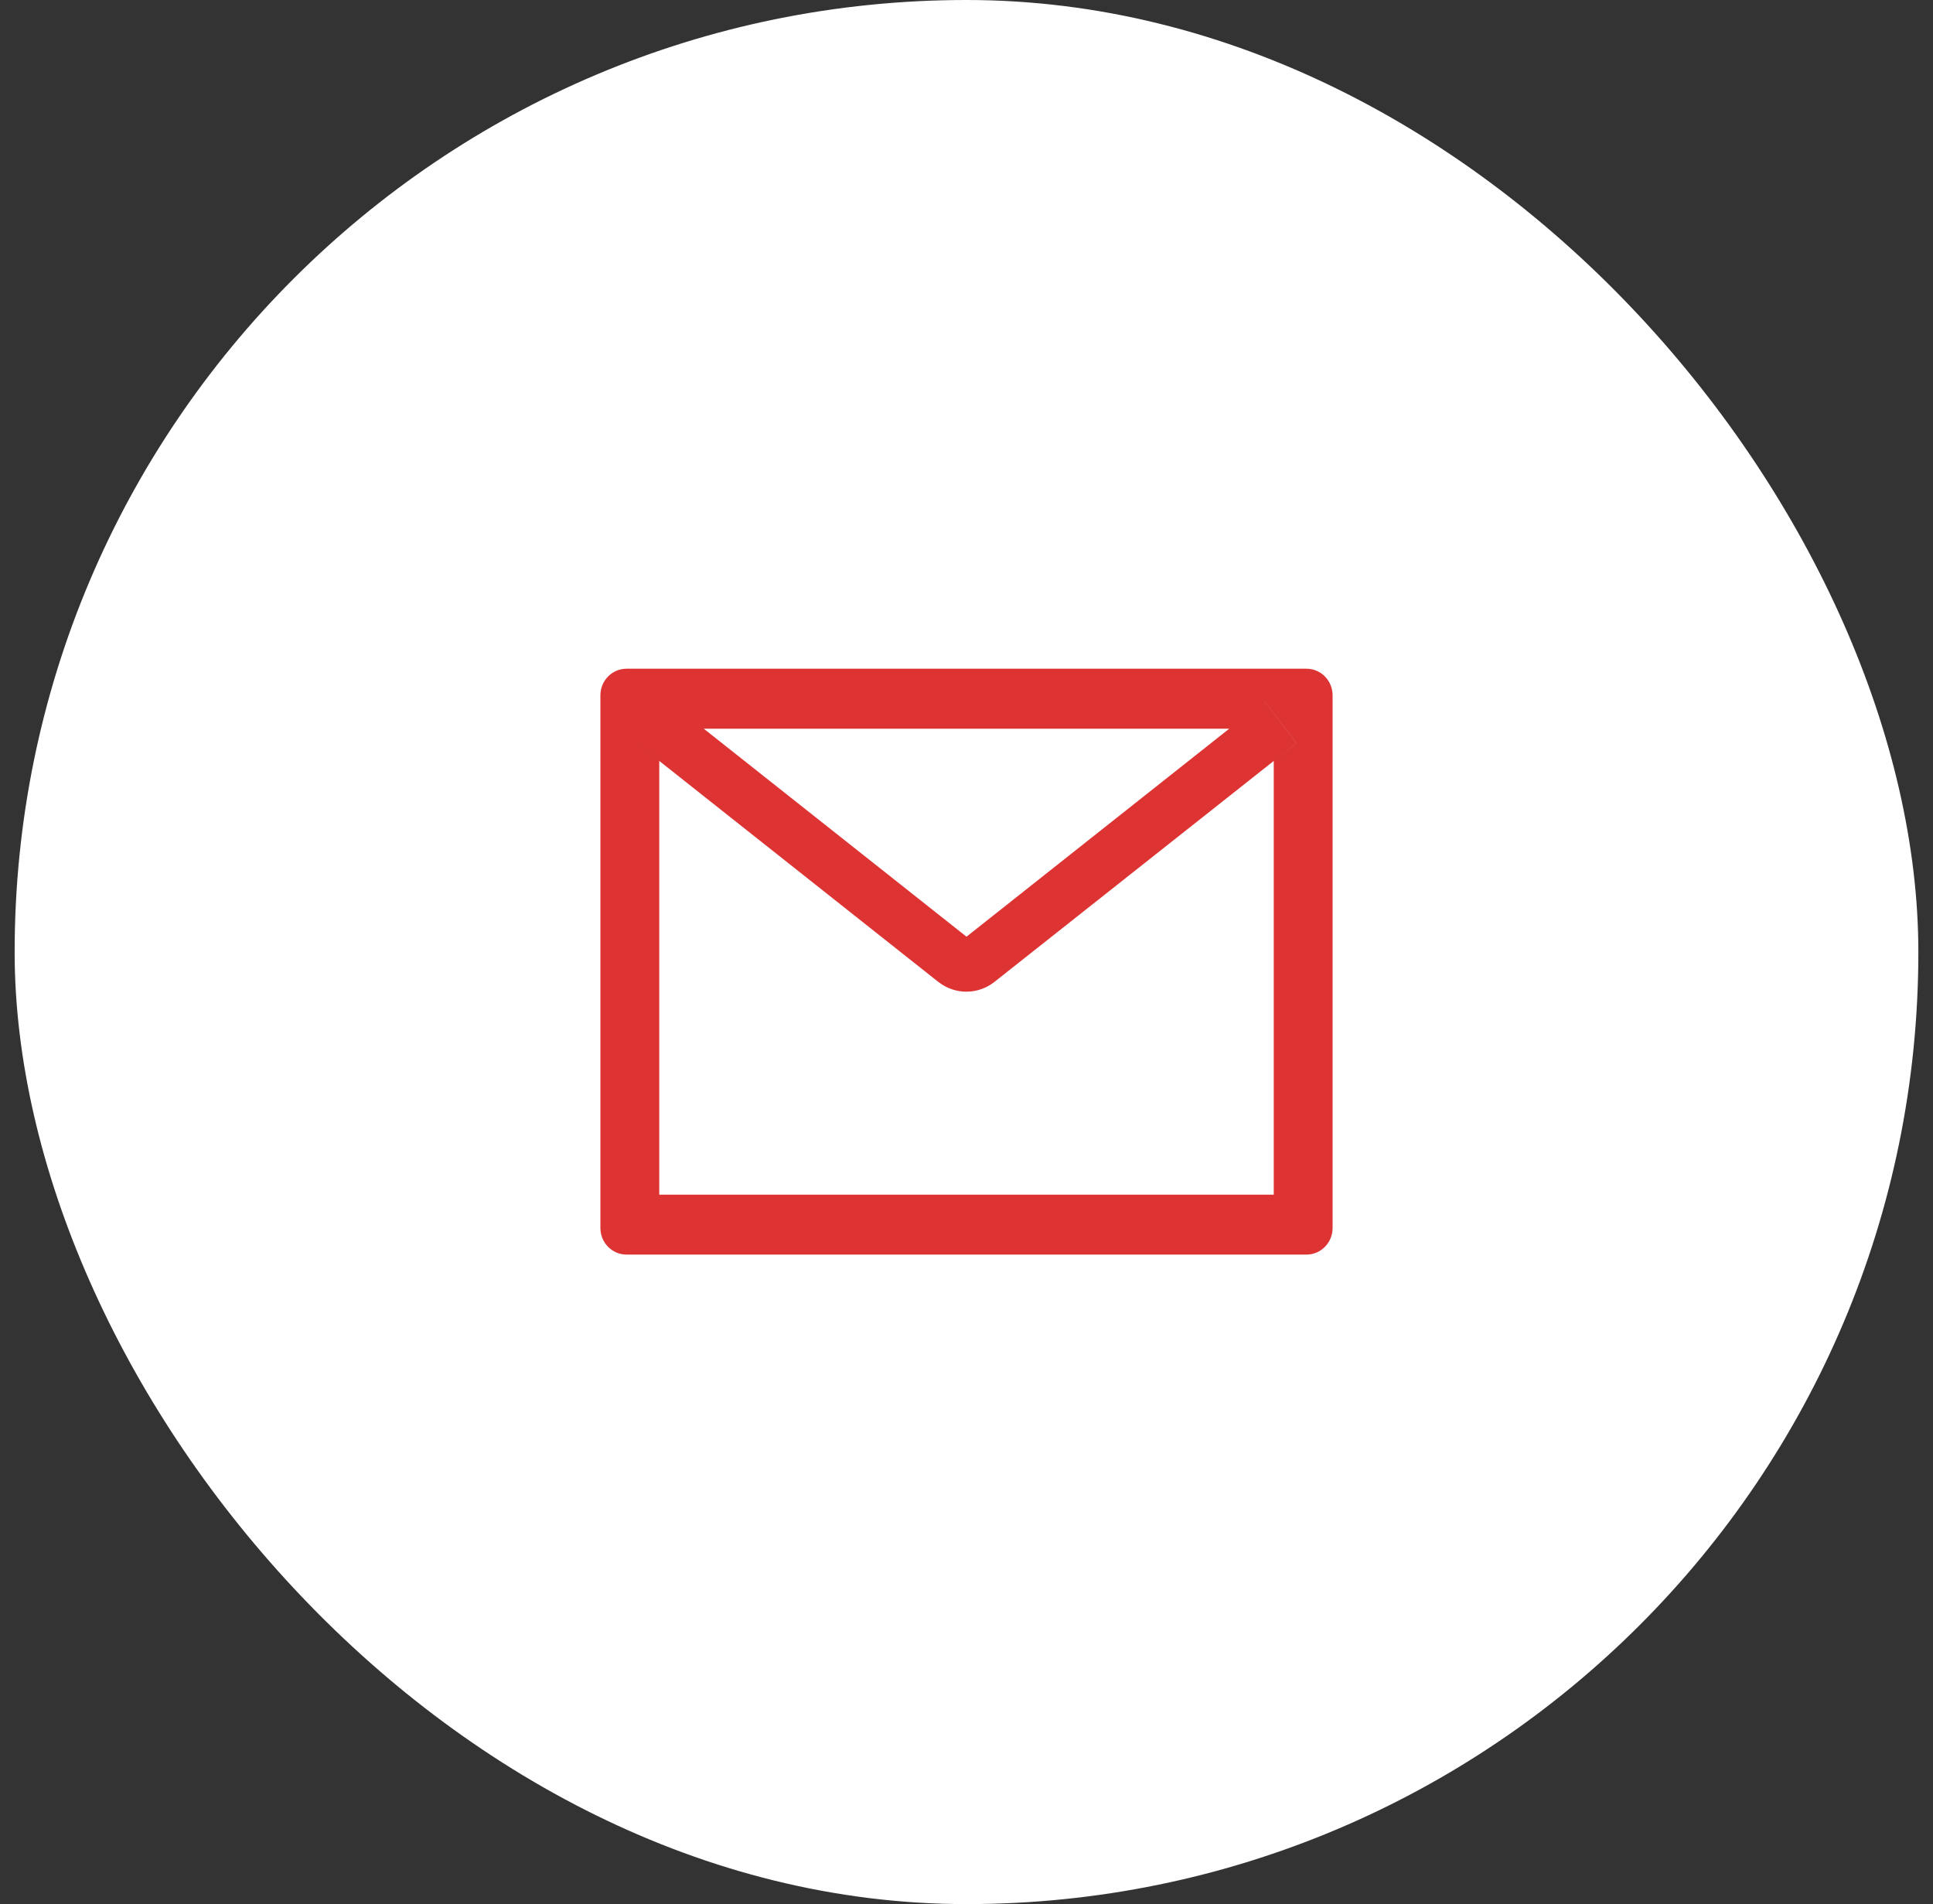 <svg xmlns="http://www.w3.org/2000/svg" width="66" height="65" viewBox="0 0 66 65" fill="none"><rect x="0" y="0" width="66" height="65" fill="#333333" stroke="none"/><rect x="0.5" width="65" height="65" rx="32.5" fill="white"></rect><path d="M44.607 22.828H21.393C20.899 22.828 20.5 23.234 20.5 23.737V41.919C20.5 42.422 20.899 42.828 21.393 42.828H44.607C45.101 42.828 45.5 42.422 45.5 41.919V23.737C45.5 23.234 45.101 22.828 44.607 22.828ZM43.491 25.976V40.783H22.509V25.976L21.739 25.365L22.835 23.93L24.03 24.876H41.973L43.167 23.93L44.264 25.365L43.491 25.976ZM41.973 24.874L33 31.976L24.027 24.874L22.833 23.928L21.736 25.362L22.506 25.973L32.037 33.519C32.312 33.735 32.649 33.853 32.996 33.853C33.343 33.853 33.68 33.735 33.954 33.519L43.491 25.976L44.261 25.365L43.165 23.93L41.973 24.874Z" fill="#DD3333"></path></svg>
